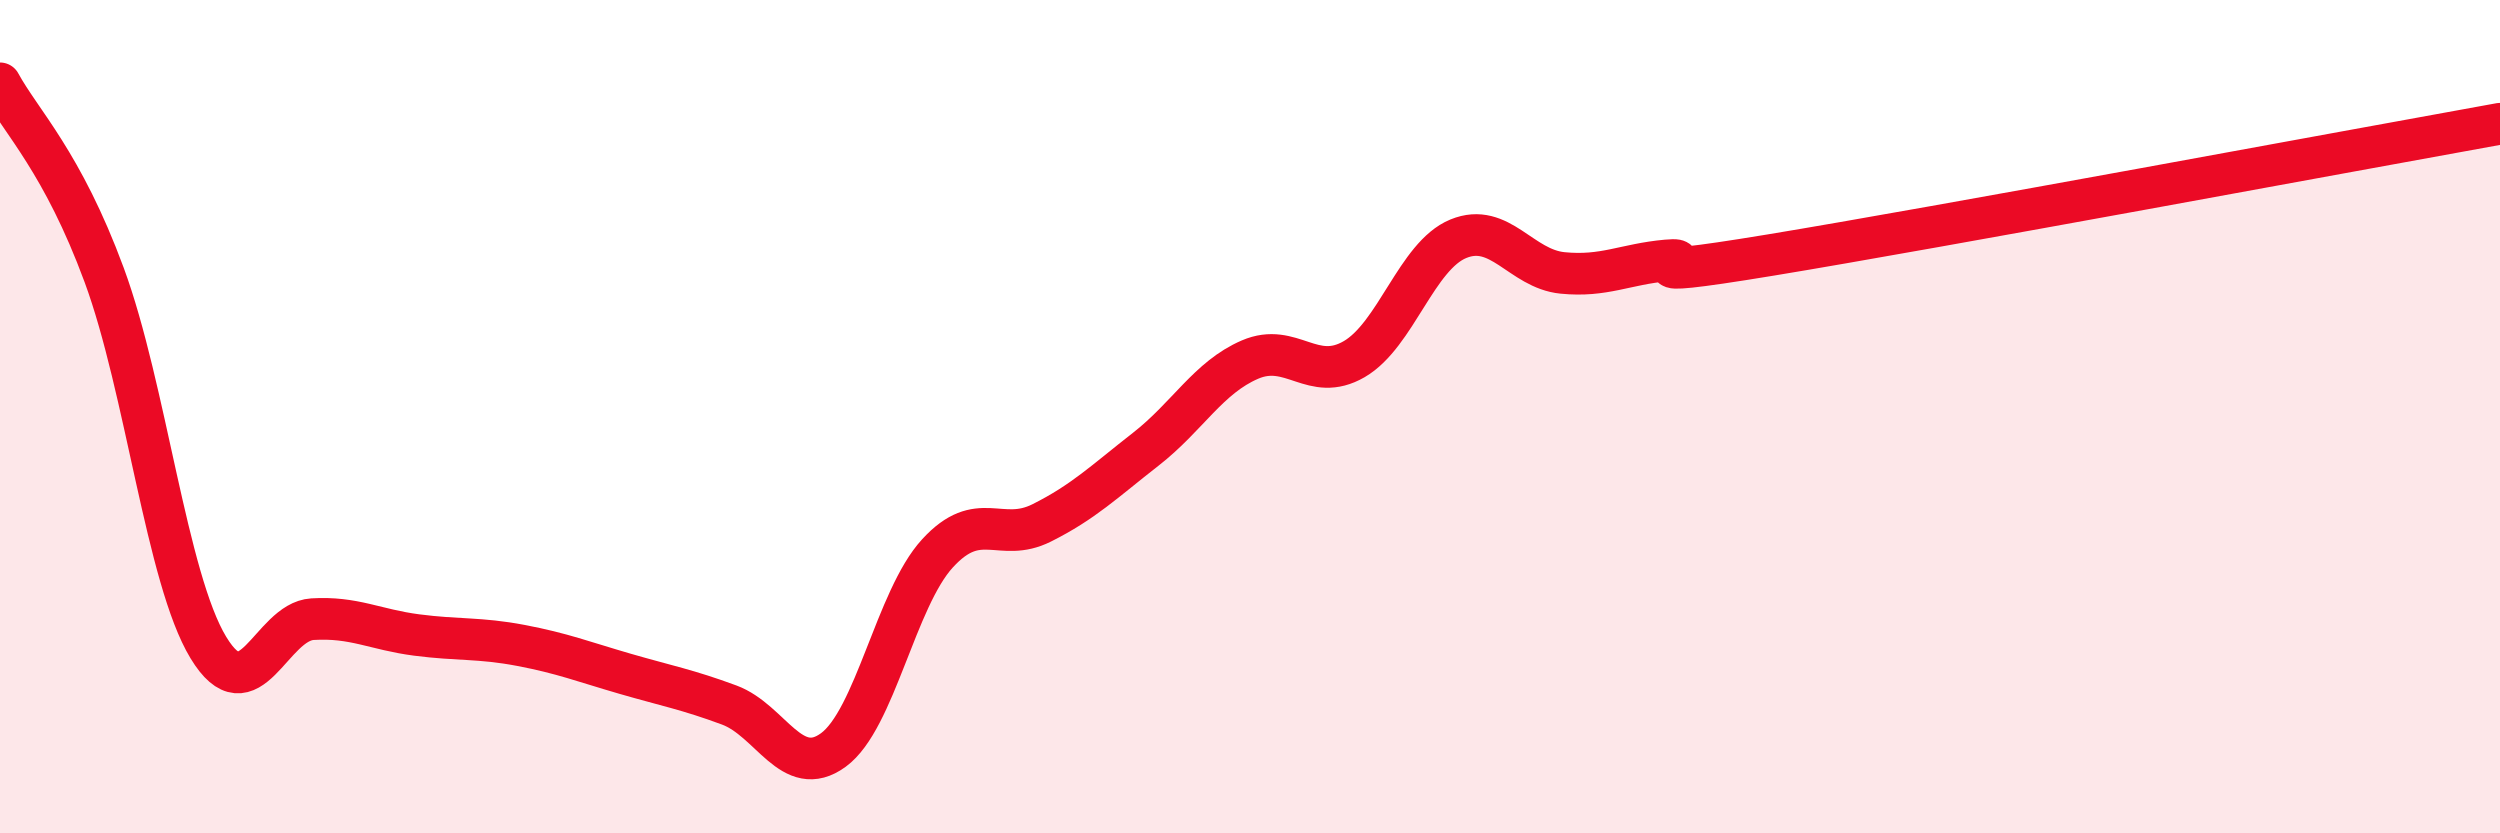 
    <svg width="60" height="20" viewBox="0 0 60 20" xmlns="http://www.w3.org/2000/svg">
      <path
        d="M 0,2 C 0.5,2.92 1.5,3.89 2.5,6.6 C 3.5,9.31 4,13.89 5,15.54 C 6,17.19 6.5,14.92 7.5,14.86 C 8.5,14.8 9,15.11 10,15.24 C 11,15.37 11.5,15.3 12.5,15.49 C 13.5,15.68 14,15.88 15,16.17 C 16,16.46 16.5,16.55 17.5,16.92 C 18.5,17.29 19,18.73 20,18 C 21,17.27 21.5,14.37 22.5,13.28 C 23.5,12.19 24,13.05 25,12.55 C 26,12.05 26.5,11.56 27.5,10.78 C 28.5,10 29,9.06 30,8.63 C 31,8.2 31.5,9.2 32.5,8.62 C 33.5,8.04 34,6.14 35,5.73 C 36,5.32 36.5,6.45 37.5,6.55 C 38.5,6.65 39,6.34 40,6.25 C 41,6.16 38.5,6.78 42.5,6.12 C 46.5,5.46 56.5,3.6 60,2.97L60 20L0 20Z"
        fill="#EB0A25"
        opacity="0.1"
        stroke-linecap="round"
        stroke-linejoin="round"
      />
      <path
        d="M 0,2 C 0.5,2.92 1.5,3.89 2.5,6.6 C 3.5,9.31 4,13.89 5,15.54 C 6,17.19 6.5,14.92 7.5,14.86 C 8.5,14.8 9,15.11 10,15.24 C 11,15.37 11.5,15.3 12.5,15.49 C 13.5,15.68 14,15.88 15,16.17 C 16,16.46 16.5,16.55 17.5,16.92 C 18.5,17.29 19,18.73 20,18 C 21,17.27 21.5,14.37 22.5,13.28 C 23.5,12.19 24,13.05 25,12.55 C 26,12.05 26.5,11.56 27.5,10.78 C 28.5,10 29,9.06 30,8.63 C 31,8.2 31.5,9.2 32.5,8.62 C 33.5,8.04 34,6.14 35,5.73 C 36,5.32 36.5,6.45 37.5,6.55 C 38.5,6.65 39,6.34 40,6.25 C 41,6.16 38.5,6.78 42.5,6.12 C 46.5,5.46 56.5,3.6 60,2.97"
        stroke="#EB0A25"
        stroke-width="1"
        fill="none"
        stroke-linecap="round"
        stroke-linejoin="round"
      />
    </svg>
  